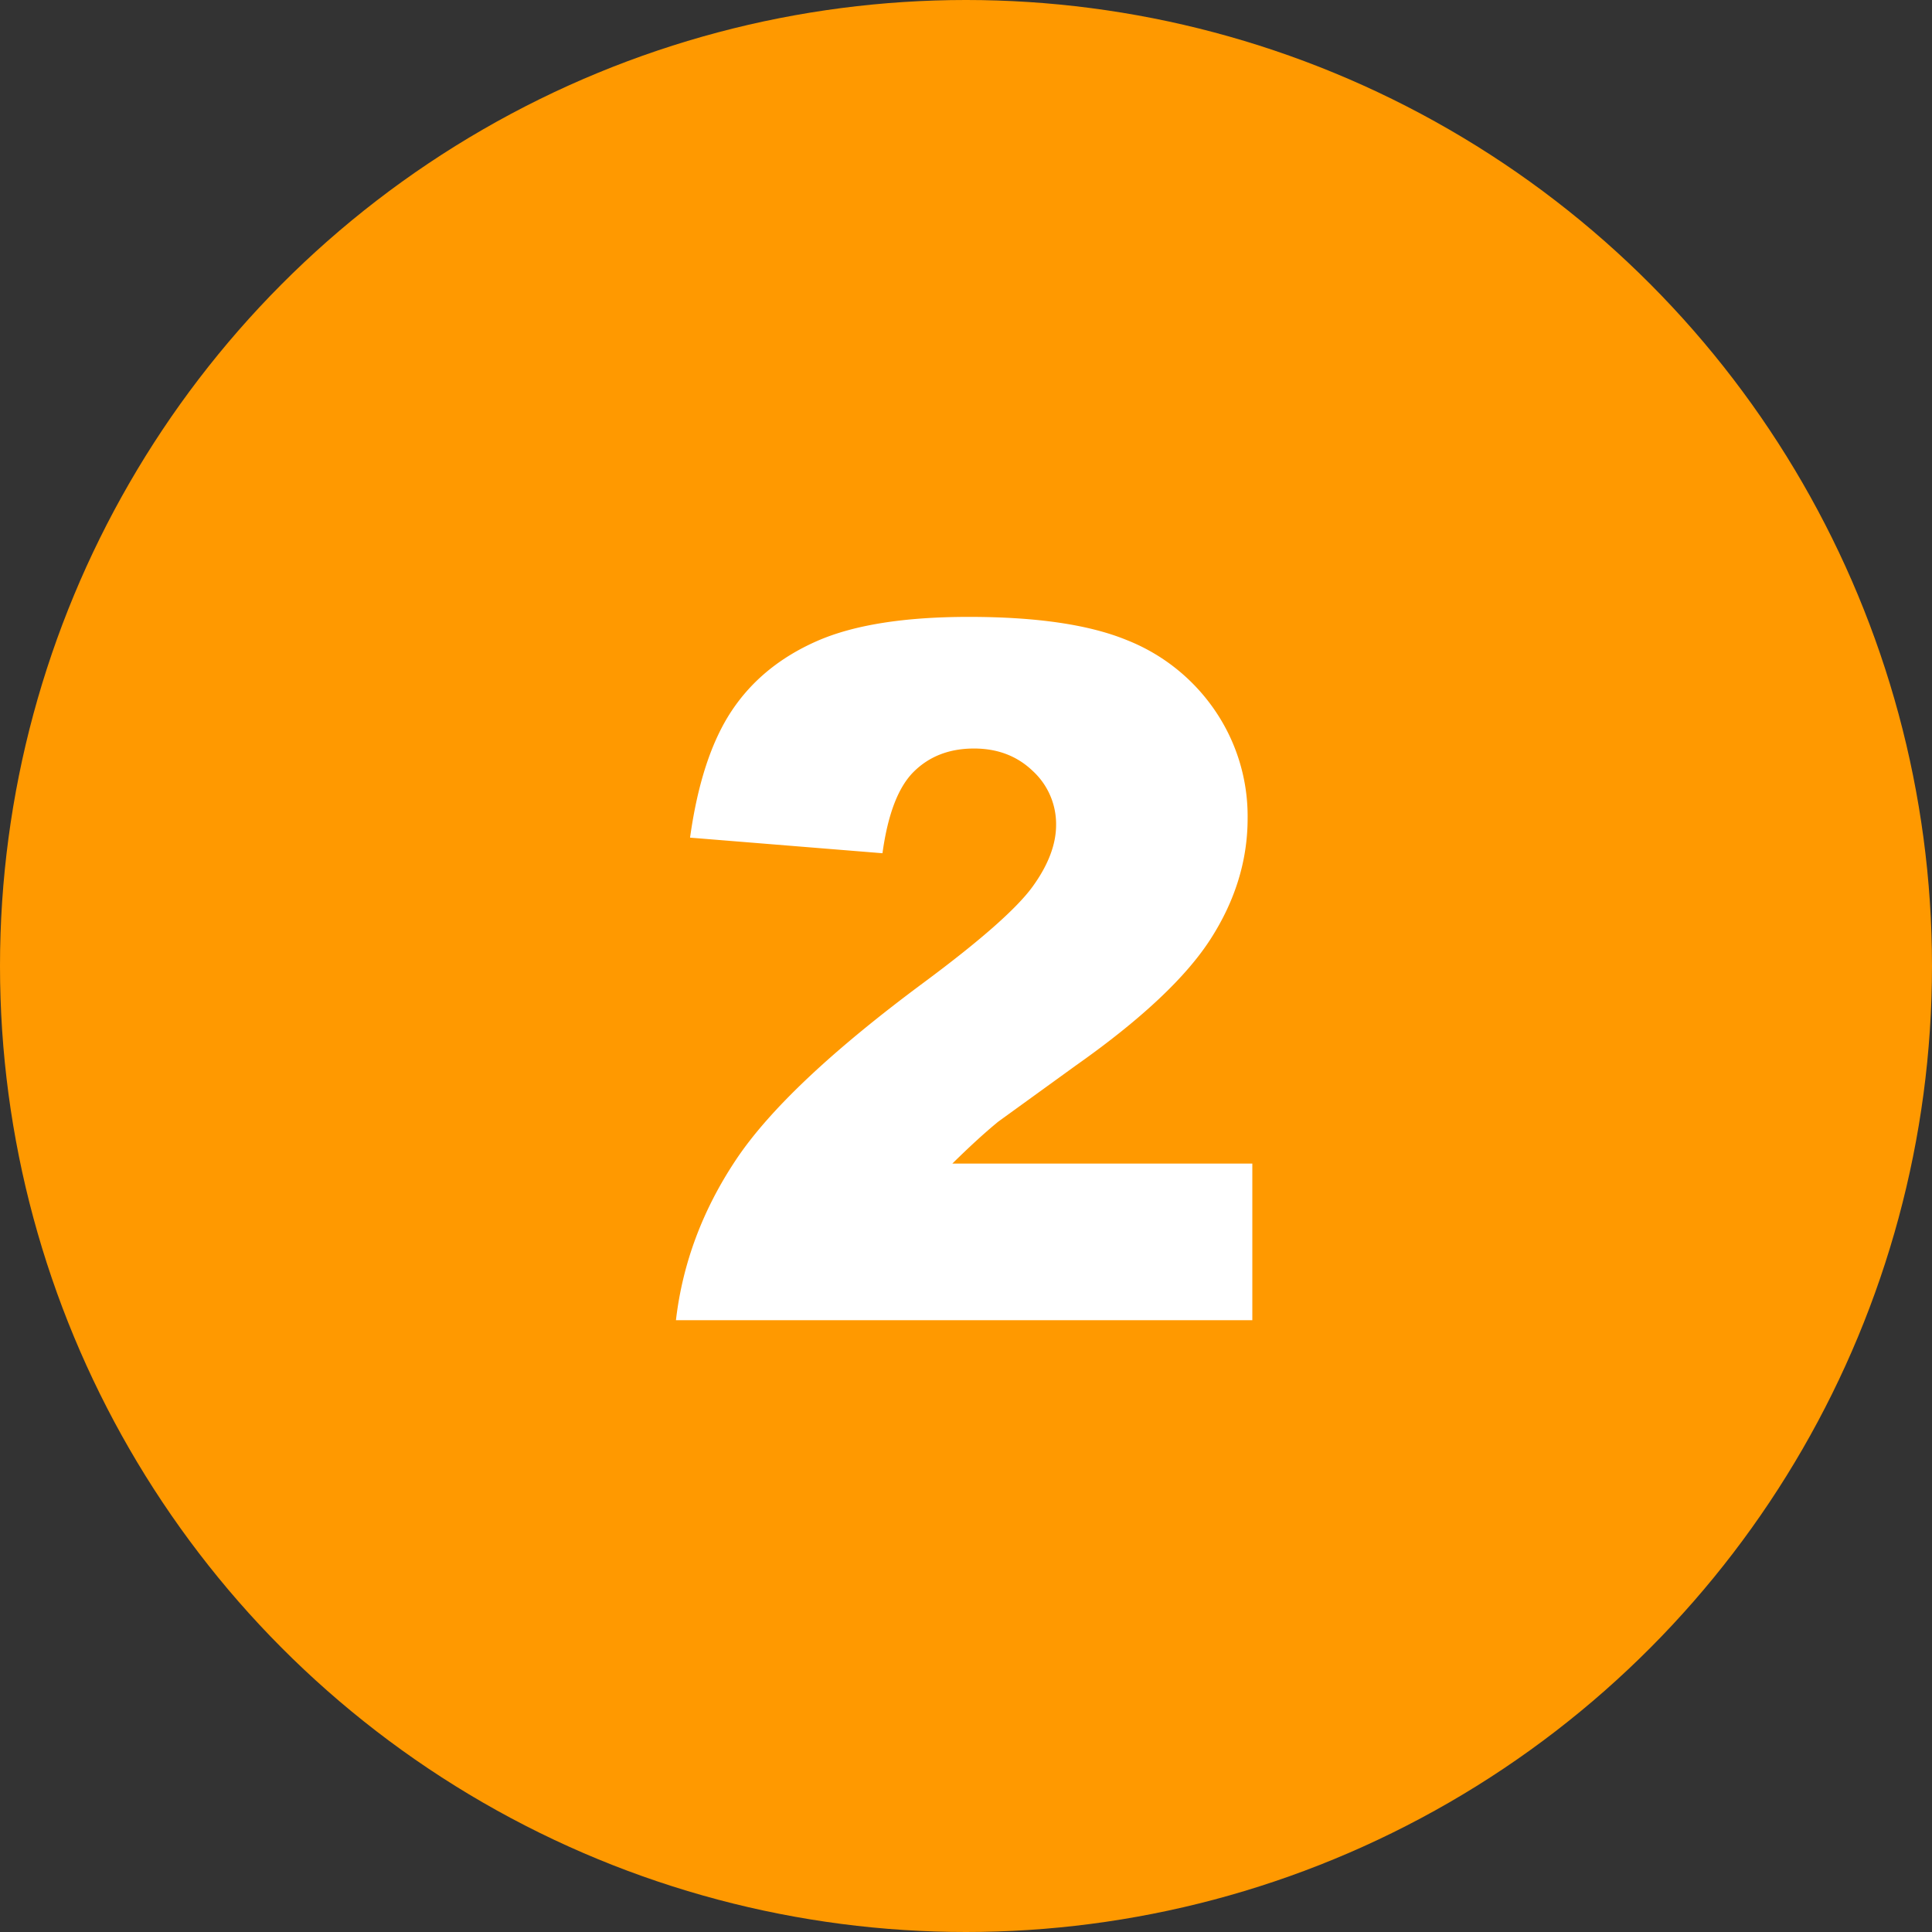 <svg xmlns="http://www.w3.org/2000/svg" width="30" height="30" fill-rule="evenodd" xmlns:v="https://vecta.io/nano"><rect width="100%" height="100%" fill="#333333" stroke="none"/><circle fill="#f90" cx="15" cy="15" r="15"/><path d="M19.446 20.5h-8.95c.103-.884.414-1.715.934-2.494s1.495-1.698 2.926-2.758c.874-.649 1.433-1.143 1.677-1.479s.366-.657.366-.959a1.12 1.12 0 0 0-.363-.839c-.242-.232-.546-.348-.912-.348-.381 0-.692.12-.934.359s-.404.662-.487 1.267l-2.988-.242c.117-.84.332-1.495.645-1.967s.753-.833 1.322-1.084 1.356-.377 2.362-.377c1.05 0 1.866.12 2.45.359a2.98 2.98 0 0 1 1.377 1.102 2.91 2.91 0 0 1 .502 1.666c0 .654-.192 1.279-.575 1.875s-1.08 1.25-2.091 1.963l-1.205.872c-.203.166-.441.383-.714.652h4.658V20.5z" fill="#fff" fill-rule="nonzero"/></svg>